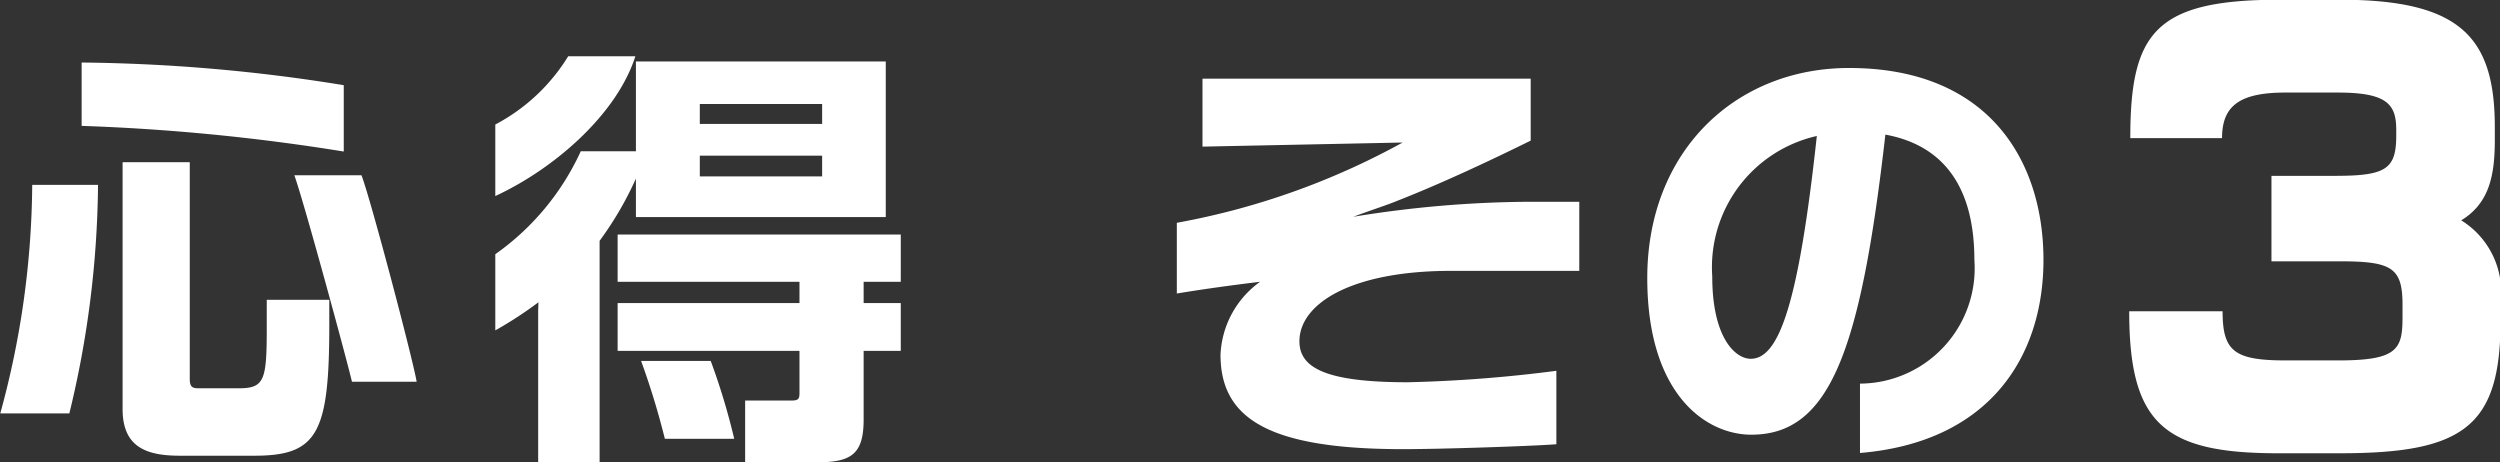 <svg xmlns="http://www.w3.org/2000/svg" width="91.56" height="16.93" viewBox="0 0 91.56 16.93">
  <rect x="0" y="0" width="91.56" height="16.93" fill="#333333" stroke="none"/>
  <defs>
    <style>
      .cls-1 {
        fill: #fff;
        fill-rule: evenodd;
      }
    </style>
  </defs>
  <path id="txt_kokoroe3_btn.svg" class="cls-1" d="M4139.12,1289.96v-2.43a63.129,63.129,0,0,0-9.6-.83v2.32A76.216,76.216,0,0,1,4139.12,1289.96Zm2.67,8.43c-0.14-.83-1.68-6.67-2.02-7.56h-2.46c0.35,0.96,1.95,6.86,2.11,7.56h2.37Zm-3.2-2.08v-0.92h-2.29v1.02c0,1.92-.08,2.22-1.02,2.22h-1.51c-0.25,0-.29-0.12-0.29-0.36v-7.92h-2.46v9.04c0,1.39.86,1.71,2.1,1.71h2.73C4138.16,1301.1,4138.59,1300.28,4138.59,1296.31Zm-8.47-5.13h-2.41a32.273,32.273,0,0,1-1.17,8.37h2.53A36.466,36.466,0,0,0,4130.12,1291.18Zm19.68-4.71h-2.46a6.9,6.9,0,0,1-2.67,2.5v2.62C4146.83,1290.59,4149.12,1288.6,4149.8,1286.47Zm9.17,5.89v-5.7h-9.15v3.29h-2.02a9.382,9.382,0,0,1-3.13,3.77v2.79a14.3,14.3,0,0,0,1.58-1.03l-0.01.31v5.57h2.25v-8.13a12.393,12.393,0,0,0,1.33-2.28v1.41h9.15Zm0.55,4.9v-1.75h-1.36v-0.78h1.36V1293h-10.37v1.73h6.66v0.78h-6.66v1.75h6.66v1.55c0,0.22-.05.27-0.31,0.27h-1.68v2.26h2.66c1.25,0,1.68-.32,1.68-1.57v-2.51h1.36Zm-6.1,3.22a24.32,24.32,0,0,0-.86-2.85h-2.55a28.32,28.32,0,0,1,.87,2.85h2.54Zm3.22-11.53h-4.48v-0.73h4.48v0.73Zm0,1.92h-4.48v-0.76h4.48v0.76Zm27.73,3.46v-2.53h-1.84a40.876,40.876,0,0,0-6.44.55c0.64-.24,1.27-0.44,1.6-0.58,1.51-.59,3.28-1.41,4.9-2.21v-2.27h-12.02v2.49l7.33-.15a27.187,27.187,0,0,1-8.27,2.94v2.59c0.96-.16,1.98-0.3,3.05-0.43a3.468,3.468,0,0,0-1.45,2.67c0,2.34,1.76,3.46,6.69,3.46,1.39,0,4.72-.11,5.61-0.18v-2.69a50.856,50.856,0,0,1-5.44.42c-3.01,0-3.97-.53-3.97-1.5,0-1.36,1.86-2.58,5.56-2.58h4.69Zm17-.4c0-3.63-2-7.03-7.12-7.03-4.17,0-7.39,3.06-7.39,7.69,0,4.28,2.16,5.74,3.81,5.74,2.86,0,4-3.01,4.91-10.99,2.18,0.4,3.26,1.98,3.26,4.59a4.226,4.226,0,0,1-4.19,4.53V1301C4199.44,1300.6,4201.37,1297.42,4201.37,1293.93Zm-8.3-4.54c-0.67,6.17-1.39,8.16-2.42,8.16-0.56,0-1.41-.76-1.41-3.01A4.929,4.929,0,0,1,4193.07,1289.39Zm25.04,6.76v-0.67a3.085,3.085,0,0,0-1.44-3c1-.61,1.23-1.59,1.23-2.93v-0.48c0-3.29-1.25-4.67-5.67-4.67h-2.21c-4.57,0-5.47,1.21-5.47,5.07h3.36c0-1.15.6-1.67,2.31-1.67h1.94c1.84,0,2.13.46,2.13,1.38v0.19c0,1.23-.37,1.48-2.23,1.48h-2.34v3.13h2.49c1.92,0,2.31.23,2.31,1.6v0.44c0,1.19-.19,1.59-2.36,1.59h-1.92c-1.89,0-2.31-.34-2.31-1.8h-3.42c0,4.1,1.25,5.2,5.44,5.2h2.3C4216.78,1301.01,4218.11,1300.01,4218.11,1296.15Z" transform="translate(-4126.53 -1284.41)"/>
</svg>
